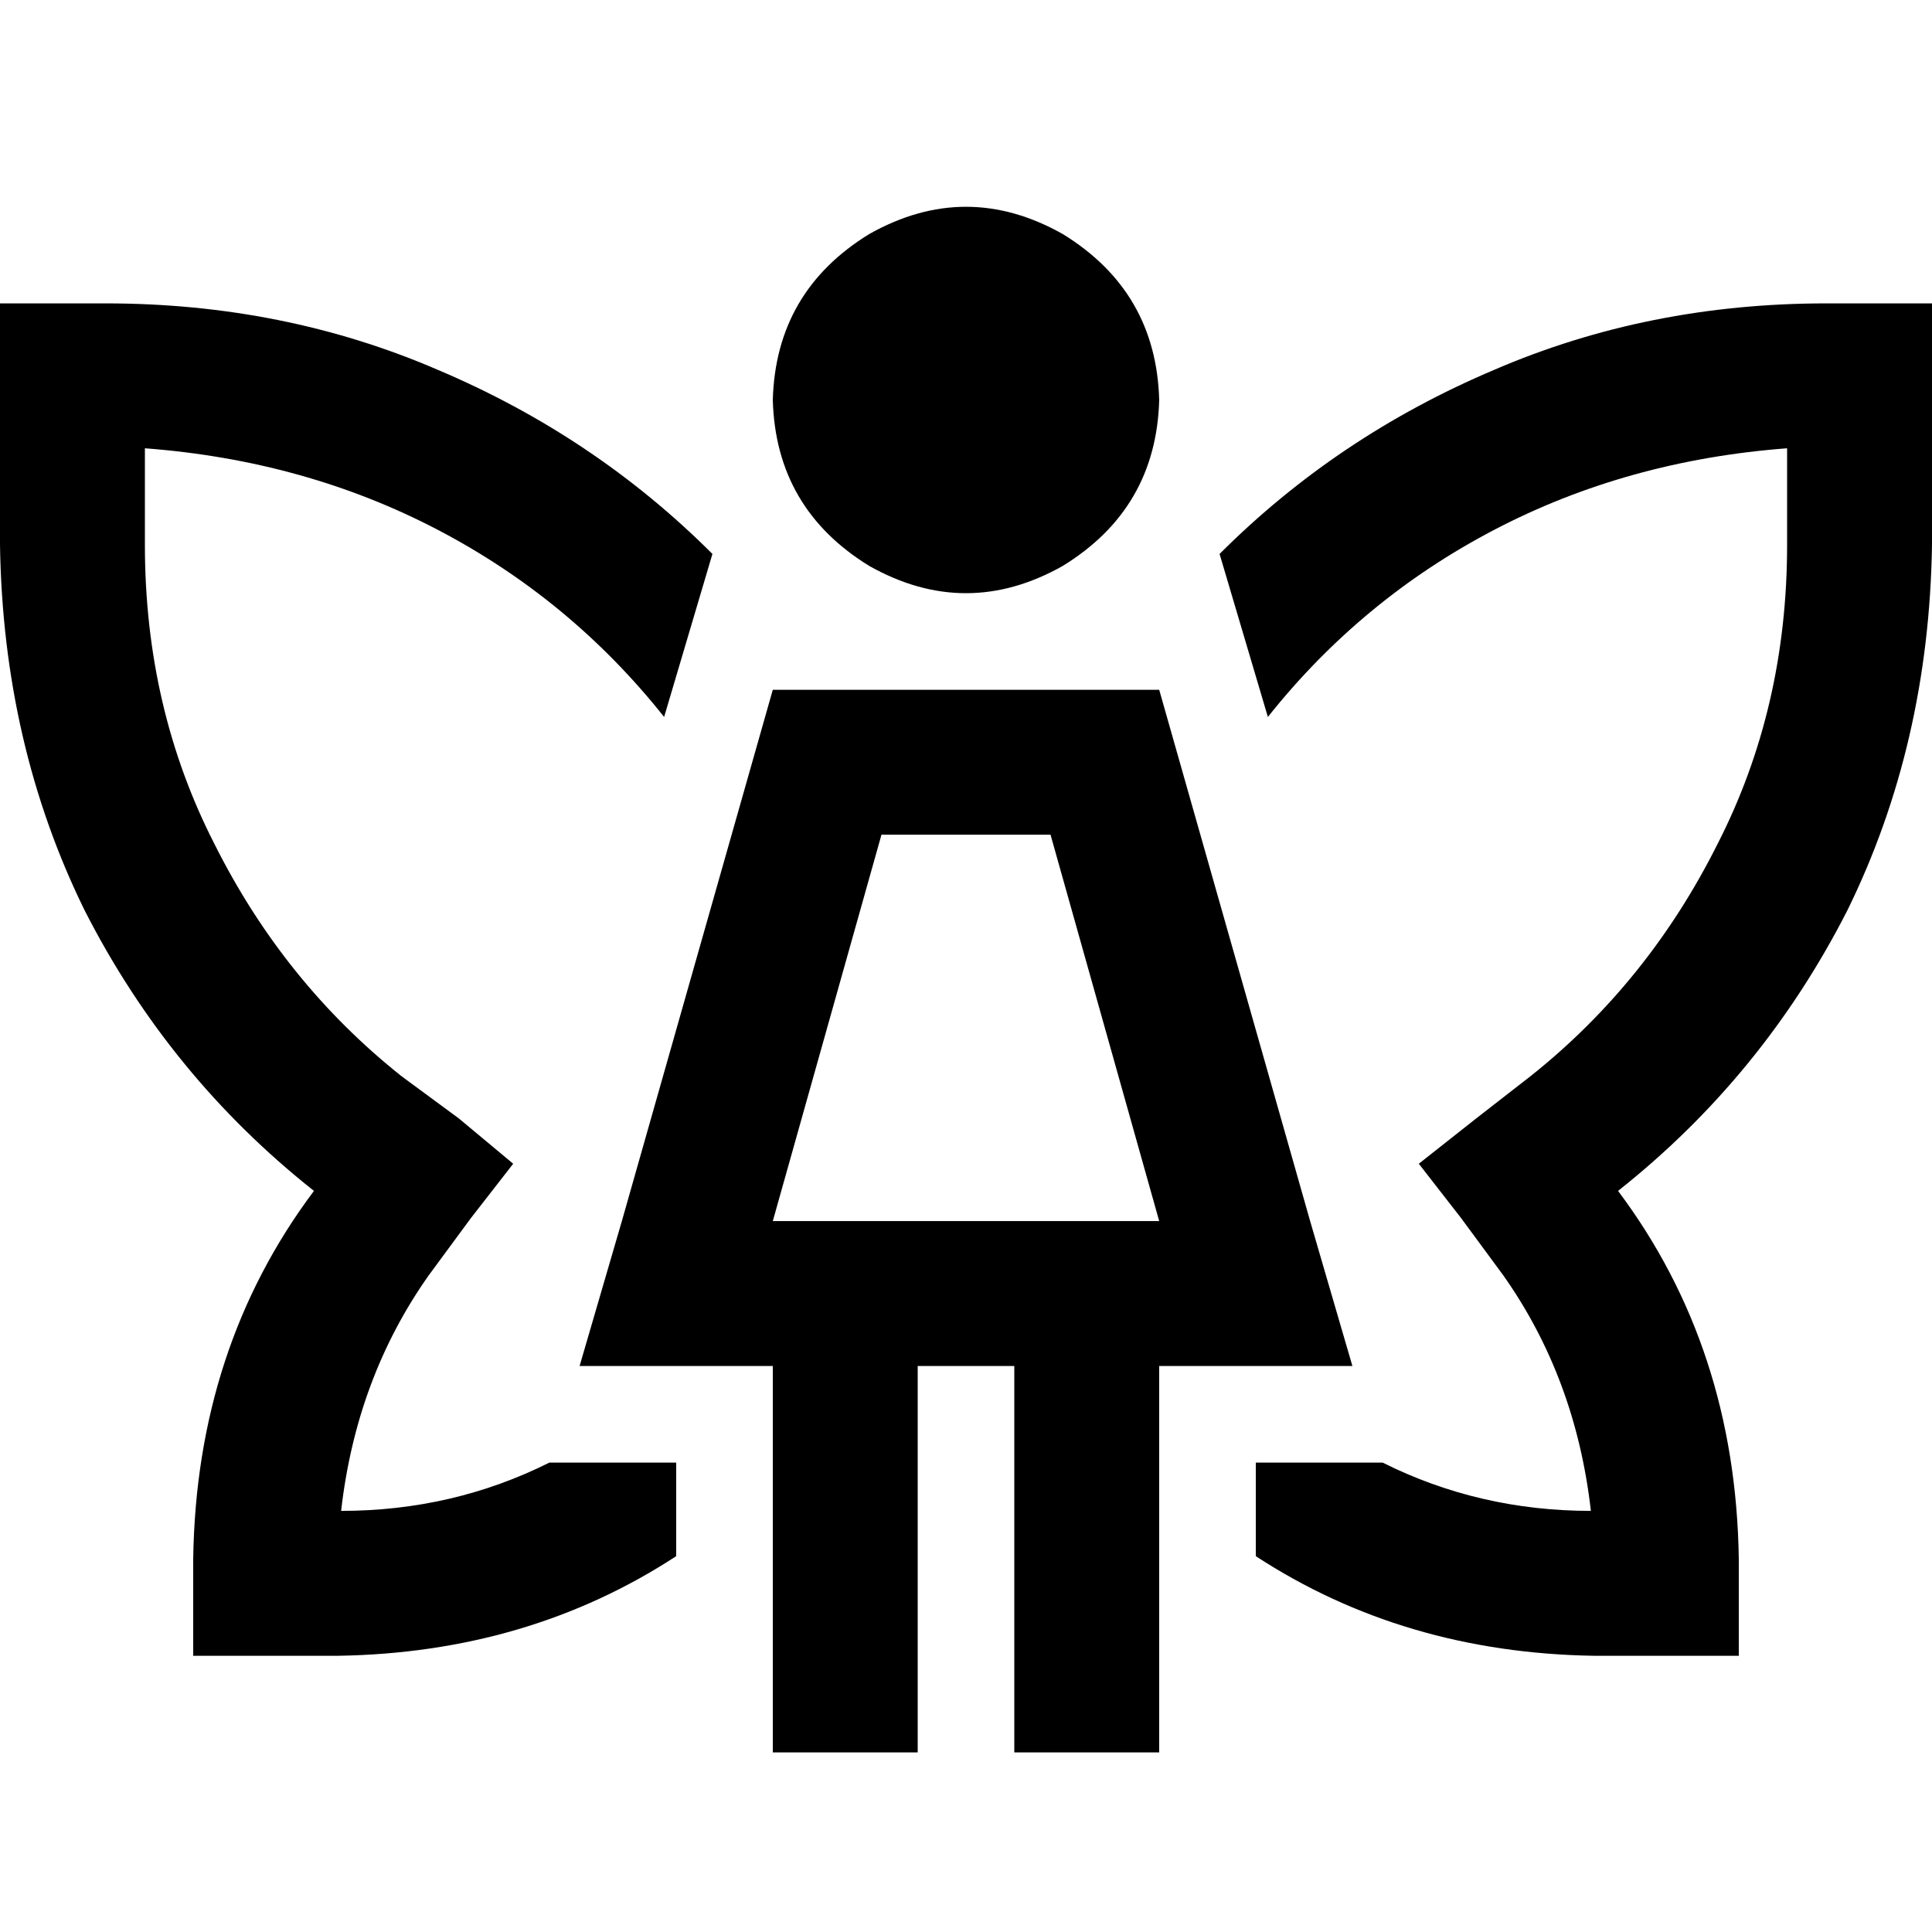 <svg xmlns="http://www.w3.org/2000/svg" viewBox="0 0 512 512">
  <path d="M 307.2 106 Q 306.4 77.2 281.6 62 Q 256 47.6 230.4 62 Q 205.6 77.2 204.8 106 Q 205.6 134.8 230.4 150 Q 256 164.4 281.6 150 Q 306.4 134.8 307.2 106 L 307.2 106 Z M 233.6 221.2 L 278.4 221.2 L 233.6 221.2 L 278.4 221.2 L 307.2 323.6 L 307.2 323.6 L 204.8 323.6 L 204.8 323.6 L 233.6 221.2 L 233.6 221.2 Z M 307.2 182.8 L 204.8 182.8 L 307.2 182.8 L 204.8 182.8 L 164.8 323.6 L 164.8 323.6 L 153.6 362 L 153.6 362 L 193.6 362 L 204.8 362 L 204.8 445.2 L 204.8 445.2 L 204.8 464.4 L 204.8 464.4 L 243.2 464.4 L 243.2 464.4 L 243.2 445.2 L 243.2 445.2 L 243.2 362 L 243.2 362 L 268.8 362 L 268.8 362 L 268.8 445.2 L 268.8 445.2 L 268.8 464.4 L 268.8 464.4 L 307.2 464.4 L 307.2 464.4 L 307.2 445.2 L 307.2 445.2 L 307.2 362 L 307.2 362 L 318.4 362 L 358.4 362 L 347.2 323.6 L 347.2 323.6 L 307.2 182.8 L 307.2 182.8 Z M 28 80.4 L 19.2 80.4 L 28 80.4 L 0 80.4 L 0 99.6 L 0 99.6 L 0 144.4 L 0 144.4 Q 0.8 197.2 22.4 241.2 Q 44.8 285.2 83.2 315.6 Q 52 357.2 51.2 413.2 L 51.2 419.6 L 51.2 419.6 L 51.2 438.8 L 51.2 438.8 L 70.4 438.8 L 89.6 438.8 Q 140 438 179.2 412.4 L 179.2 387.6 L 179.2 387.6 L 145.6 387.6 L 145.6 387.6 Q 120 400.4 90.4 400.4 Q 94.4 365.2 113.6 338 L 124.8 322.8 L 124.8 322.8 L 136 308.4 L 136 308.4 L 121.6 296.4 L 121.6 296.4 L 106.4 285.2 L 106.4 285.2 Q 75.2 260.4 56.8 223.6 Q 38.4 187.6 38.4 144.4 L 38.4 118.8 L 38.4 118.8 Q 80.8 122 116 140.4 Q 151.2 158.8 176 190 L 188.8 146.8 L 188.8 146.8 Q 157.6 115.6 116 98 Q 75.2 80.4 28 80.4 L 28 80.4 Z M 421.6 400.4 Q 392 400.4 366.4 387.6 L 332.8 387.6 L 332.8 387.6 L 332.8 412.4 L 332.8 412.4 Q 372 438 422.4 438.8 L 441.6 438.8 L 460.8 438.8 L 460.8 419.6 L 460.8 419.6 L 460.8 413.2 L 460.8 413.2 Q 460 357.2 428.8 315.6 Q 467.2 285.2 489.6 241.2 Q 511.2 197.2 512 144.4 L 512 99.6 L 512 99.6 L 512 80.4 L 512 80.4 L 492.8 80.4 L 484 80.4 Q 436.8 80.4 396 98 Q 354.4 115.6 323.2 146.8 L 336 190 L 336 190 Q 360.8 158.8 396 140.4 Q 431.2 122 473.6 118.8 L 473.6 144.4 L 473.6 144.4 Q 473.6 187.6 455.2 223.6 Q 436.8 260.4 405.6 285.2 L 391.2 296.4 L 391.2 296.4 L 376 308.4 L 376 308.4 L 387.2 322.8 L 387.2 322.8 L 398.4 338 L 398.4 338 Q 417.6 365.2 421.6 400.4 L 421.6 400.4 Z" />
</svg>